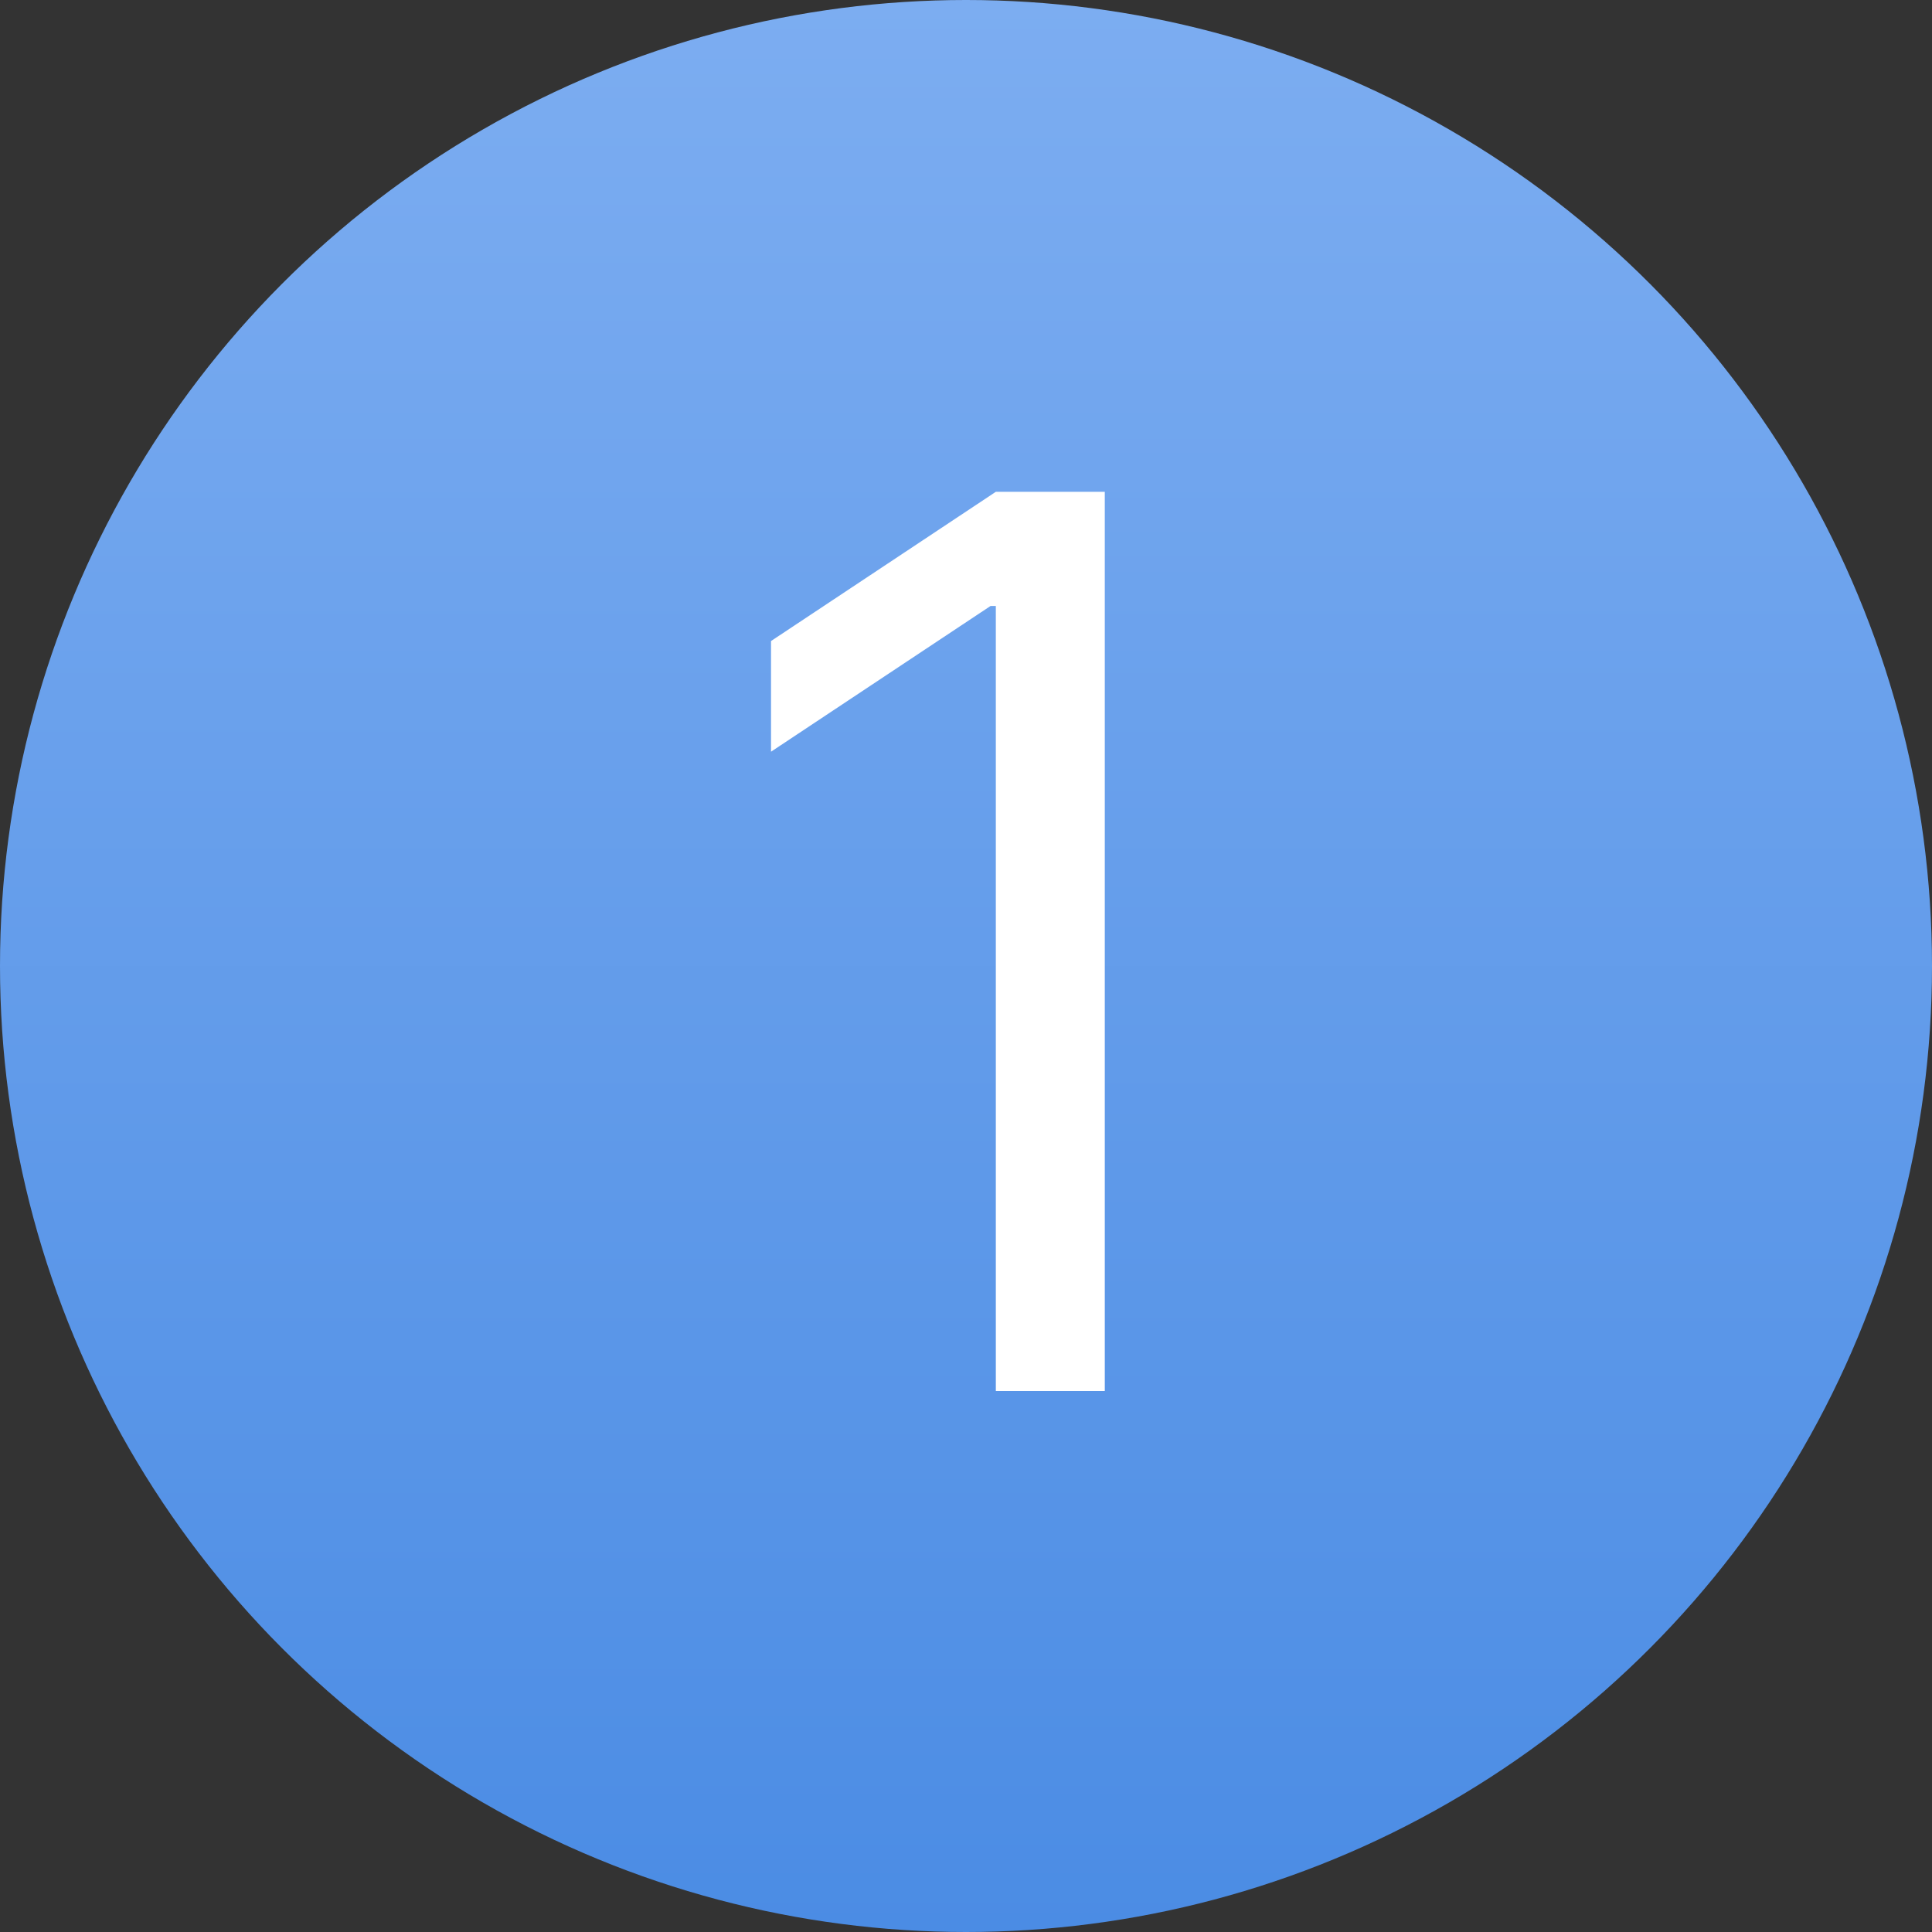 <?xml version="1.0" encoding="UTF-8"?> <svg xmlns="http://www.w3.org/2000/svg" width="25" height="25" viewBox="0 0 25 25" fill="none"><rect x="0" y="0" width="25" height="25" fill="#333333" stroke="none"/> <circle cx="12.5" cy="12.5" r="12.5" fill="url(#paint0_linear_746_214)"></circle> <path d="M14.296 6.364V18H12.886V7.841H12.818L9.977 9.727V8.295L12.886 6.364H14.296Z" fill="white"></path> <defs> <linearGradient id="paint0_linear_746_214" x1="12.5" y1="0" x2="12.5" y2="25" gradientUnits="userSpaceOnUse"> <stop stop-color="#7CADF1"></stop> <stop offset="1" stop-color="#4B8CE4"></stop> </linearGradient> </defs> </svg> 